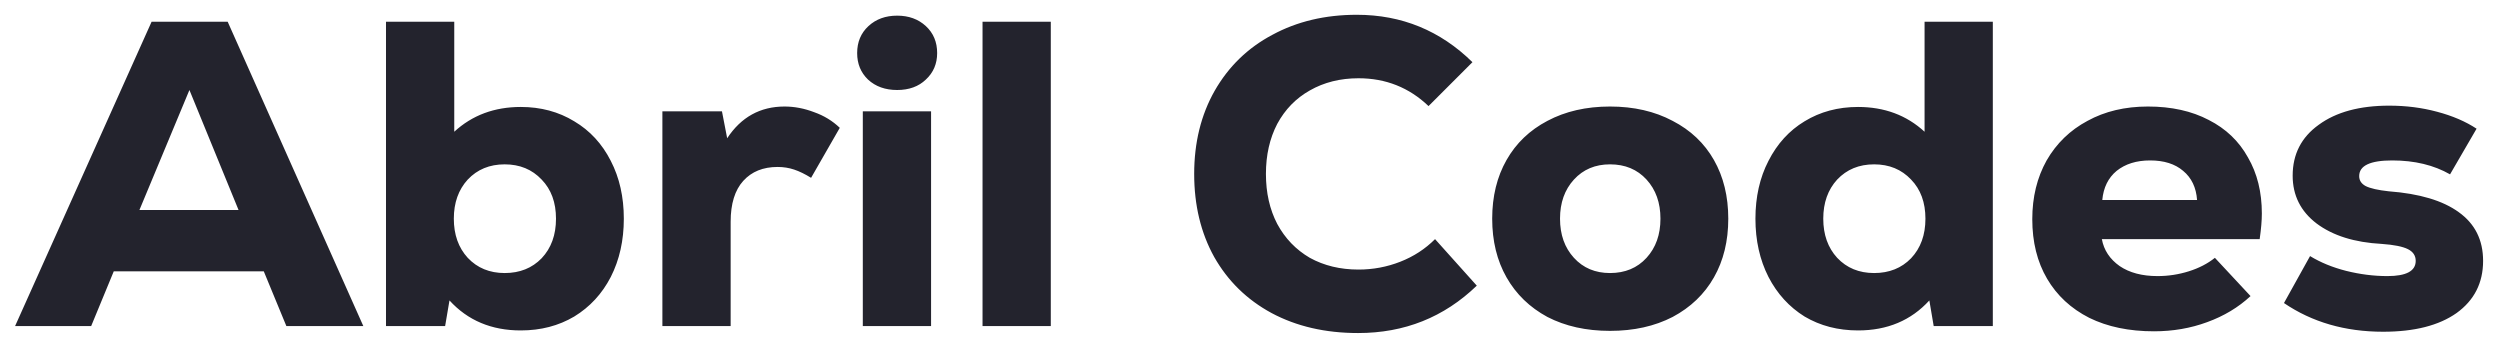 <svg width="138" height="19" viewBox="0 0 138 19" fill="none" xmlns="http://www.w3.org/2000/svg">
<path d="M15.808 18L14.56 14.976H6.28L5.032 18H0.832L8.368 1.2H12.568L20.056 18H15.808ZM10.456 4.968L7.696 11.592H13.168L10.456 4.968ZM28.747 5.904C29.851 5.904 30.835 6.168 31.699 6.696C32.563 7.208 33.235 7.936 33.715 8.88C34.195 9.808 34.435 10.872 34.435 12.072C34.435 13.272 34.195 14.344 33.715 15.288C33.235 16.216 32.563 16.944 31.699 17.472C30.835 17.984 29.851 18.24 28.747 18.24C27.131 18.24 25.819 17.688 24.811 16.584L24.571 18H21.307V1.2H25.075V7.272C26.067 6.36 27.291 5.904 28.747 5.904ZM27.859 15.072C28.691 15.072 29.371 14.8 29.899 14.256C30.427 13.696 30.691 12.968 30.691 12.072C30.691 11.176 30.427 10.456 29.899 9.912C29.371 9.352 28.691 9.072 27.859 9.072C27.027 9.072 26.347 9.352 25.819 9.912C25.307 10.472 25.051 11.192 25.051 12.072C25.051 12.952 25.307 13.672 25.819 14.232C26.347 14.792 27.027 15.072 27.859 15.072ZM43.308 5.88C43.852 5.88 44.396 5.984 44.94 6.192C45.484 6.384 45.956 6.672 46.356 7.056L44.772 9.816C44.436 9.608 44.124 9.456 43.836 9.36C43.548 9.264 43.244 9.216 42.924 9.216C42.124 9.216 41.492 9.472 41.028 9.984C40.564 10.496 40.332 11.248 40.332 12.24V18H36.564V6.144H39.852L40.14 7.632C40.908 6.464 41.964 5.88 43.308 5.88ZM49.523 4.968C48.867 4.968 48.331 4.776 47.915 4.392C47.515 4.008 47.315 3.52 47.315 2.928C47.315 2.32 47.523 1.824 47.939 1.44C48.355 1.056 48.883 0.864 49.523 0.864C50.163 0.864 50.691 1.056 51.107 1.44C51.523 1.824 51.731 2.32 51.731 2.928C51.731 3.52 51.523 4.008 51.107 4.392C50.707 4.776 50.179 4.968 49.523 4.968ZM47.627 6.144H51.395V18H47.627V6.144ZM54.236 1.2H58.004V18H54.236V1.2ZM74.967 18.384C73.159 18.384 71.567 18.016 70.191 17.28C68.831 16.544 67.775 15.512 67.023 14.184C66.287 12.856 65.919 11.328 65.919 9.6C65.919 7.872 66.295 6.344 67.047 5.016C67.815 3.672 68.879 2.64 70.239 1.92C71.599 1.184 73.151 0.816 74.895 0.816C77.375 0.816 79.503 1.688 81.279 3.432L78.855 5.856C77.783 4.832 76.495 4.32 74.991 4.32C73.983 4.32 73.087 4.544 72.303 4.992C71.535 5.424 70.935 6.04 70.503 6.84C70.087 7.64 69.879 8.56 69.879 9.6C69.879 10.64 70.087 11.56 70.503 12.36C70.935 13.16 71.535 13.784 72.303 14.232C73.087 14.664 73.983 14.88 74.991 14.88C75.791 14.88 76.559 14.736 77.295 14.448C78.031 14.16 78.671 13.744 79.215 13.2L81.519 15.768C79.711 17.512 77.527 18.384 74.967 18.384ZM88.873 18.264C87.561 18.264 86.409 18.008 85.417 17.496C84.441 16.968 83.689 16.24 83.161 15.312C82.633 14.384 82.369 13.304 82.369 12.072C82.369 10.84 82.633 9.76 83.161 8.832C83.689 7.904 84.441 7.184 85.417 6.672C86.409 6.144 87.561 5.88 88.873 5.88C90.185 5.88 91.337 6.144 92.329 6.672C93.321 7.184 94.081 7.904 94.609 8.832C95.137 9.76 95.401 10.84 95.401 12.072C95.401 13.304 95.137 14.384 94.609 15.312C94.081 16.24 93.321 16.968 92.329 17.496C91.337 18.008 90.185 18.264 88.873 18.264ZM88.873 15.072C89.705 15.072 90.377 14.792 90.889 14.232C91.401 13.672 91.657 12.952 91.657 12.072C91.657 11.192 91.401 10.472 90.889 9.912C90.377 9.352 89.705 9.072 88.873 9.072C88.057 9.072 87.393 9.352 86.881 9.912C86.369 10.472 86.113 11.192 86.113 12.072C86.113 12.952 86.369 13.672 86.881 14.232C87.393 14.792 88.057 15.072 88.873 15.072ZM110.004 1.2V18H106.74L106.5 16.584C105.492 17.688 104.18 18.24 102.564 18.24C101.46 18.24 100.476 17.984 99.612 17.472C98.764 16.944 98.1 16.216 97.62 15.288C97.14 14.344 96.9 13.272 96.9 12.072C96.9 10.872 97.14 9.808 97.62 8.88C98.1 7.936 98.764 7.208 99.612 6.696C100.476 6.168 101.46 5.904 102.564 5.904C104.02 5.904 105.244 6.36 106.236 7.272V1.2H110.004ZM103.452 15.072C104.284 15.072 104.964 14.8 105.492 14.256C106.02 13.696 106.284 12.968 106.284 12.072C106.284 11.176 106.02 10.456 105.492 9.912C104.964 9.352 104.284 9.072 103.452 9.072C102.62 9.072 101.94 9.352 101.412 9.912C100.9 10.472 100.644 11.192 100.644 12.072C100.644 12.952 100.9 13.672 101.412 14.232C101.94 14.792 102.62 15.072 103.452 15.072ZM118.566 5.88C119.862 5.88 120.982 6.128 121.926 6.624C122.87 7.104 123.59 7.792 124.086 8.688C124.598 9.568 124.854 10.6 124.854 11.784C124.854 12.168 124.814 12.64 124.734 13.2H116.022C116.134 13.808 116.462 14.304 117.006 14.688C117.55 15.056 118.246 15.24 119.094 15.24C119.686 15.24 120.262 15.152 120.822 14.976C121.382 14.8 121.862 14.552 122.262 14.232L124.23 16.344C123.558 16.968 122.758 17.448 121.83 17.784C120.918 18.12 119.942 18.288 118.902 18.288C117.526 18.288 116.334 18.04 115.326 17.544C114.318 17.032 113.542 16.312 112.998 15.384C112.454 14.456 112.182 13.36 112.182 12.096C112.182 10.88 112.446 9.8 112.974 8.856C113.518 7.912 114.27 7.184 115.23 6.672C116.19 6.144 117.302 5.88 118.566 5.88ZM118.686 8.856C117.934 8.856 117.318 9.048 116.838 9.432C116.374 9.816 116.11 10.352 116.046 11.04H121.278C121.23 10.352 120.974 9.816 120.51 9.432C120.062 9.048 119.454 8.856 118.686 8.856ZM131.547 18.312C129.451 18.312 127.627 17.784 126.075 16.728L127.515 14.136C128.091 14.488 128.755 14.76 129.507 14.952C130.275 15.144 131.035 15.24 131.787 15.24C132.827 15.24 133.347 14.96 133.347 14.4C133.347 14.112 133.203 13.896 132.915 13.752C132.627 13.608 132.147 13.512 131.475 13.464C129.971 13.384 128.771 13.008 127.875 12.336C126.995 11.664 126.555 10.784 126.555 9.696C126.555 8.512 127.035 7.576 127.995 6.888C128.955 6.184 130.251 5.832 131.883 5.832C132.811 5.832 133.691 5.944 134.523 6.168C135.371 6.392 136.099 6.704 136.707 7.104L135.243 9.624C134.347 9.112 133.283 8.856 132.051 8.856C130.835 8.856 130.227 9.144 130.227 9.72C130.227 9.96 130.347 10.144 130.587 10.272C130.843 10.4 131.267 10.496 131.859 10.56C133.555 10.688 134.843 11.072 135.723 11.712C136.619 12.352 137.067 13.248 137.067 14.4C137.067 15.616 136.579 16.576 135.603 17.28C134.627 17.968 133.275 18.312 131.547 18.312Z" fill="#23232D"/>
</svg>
